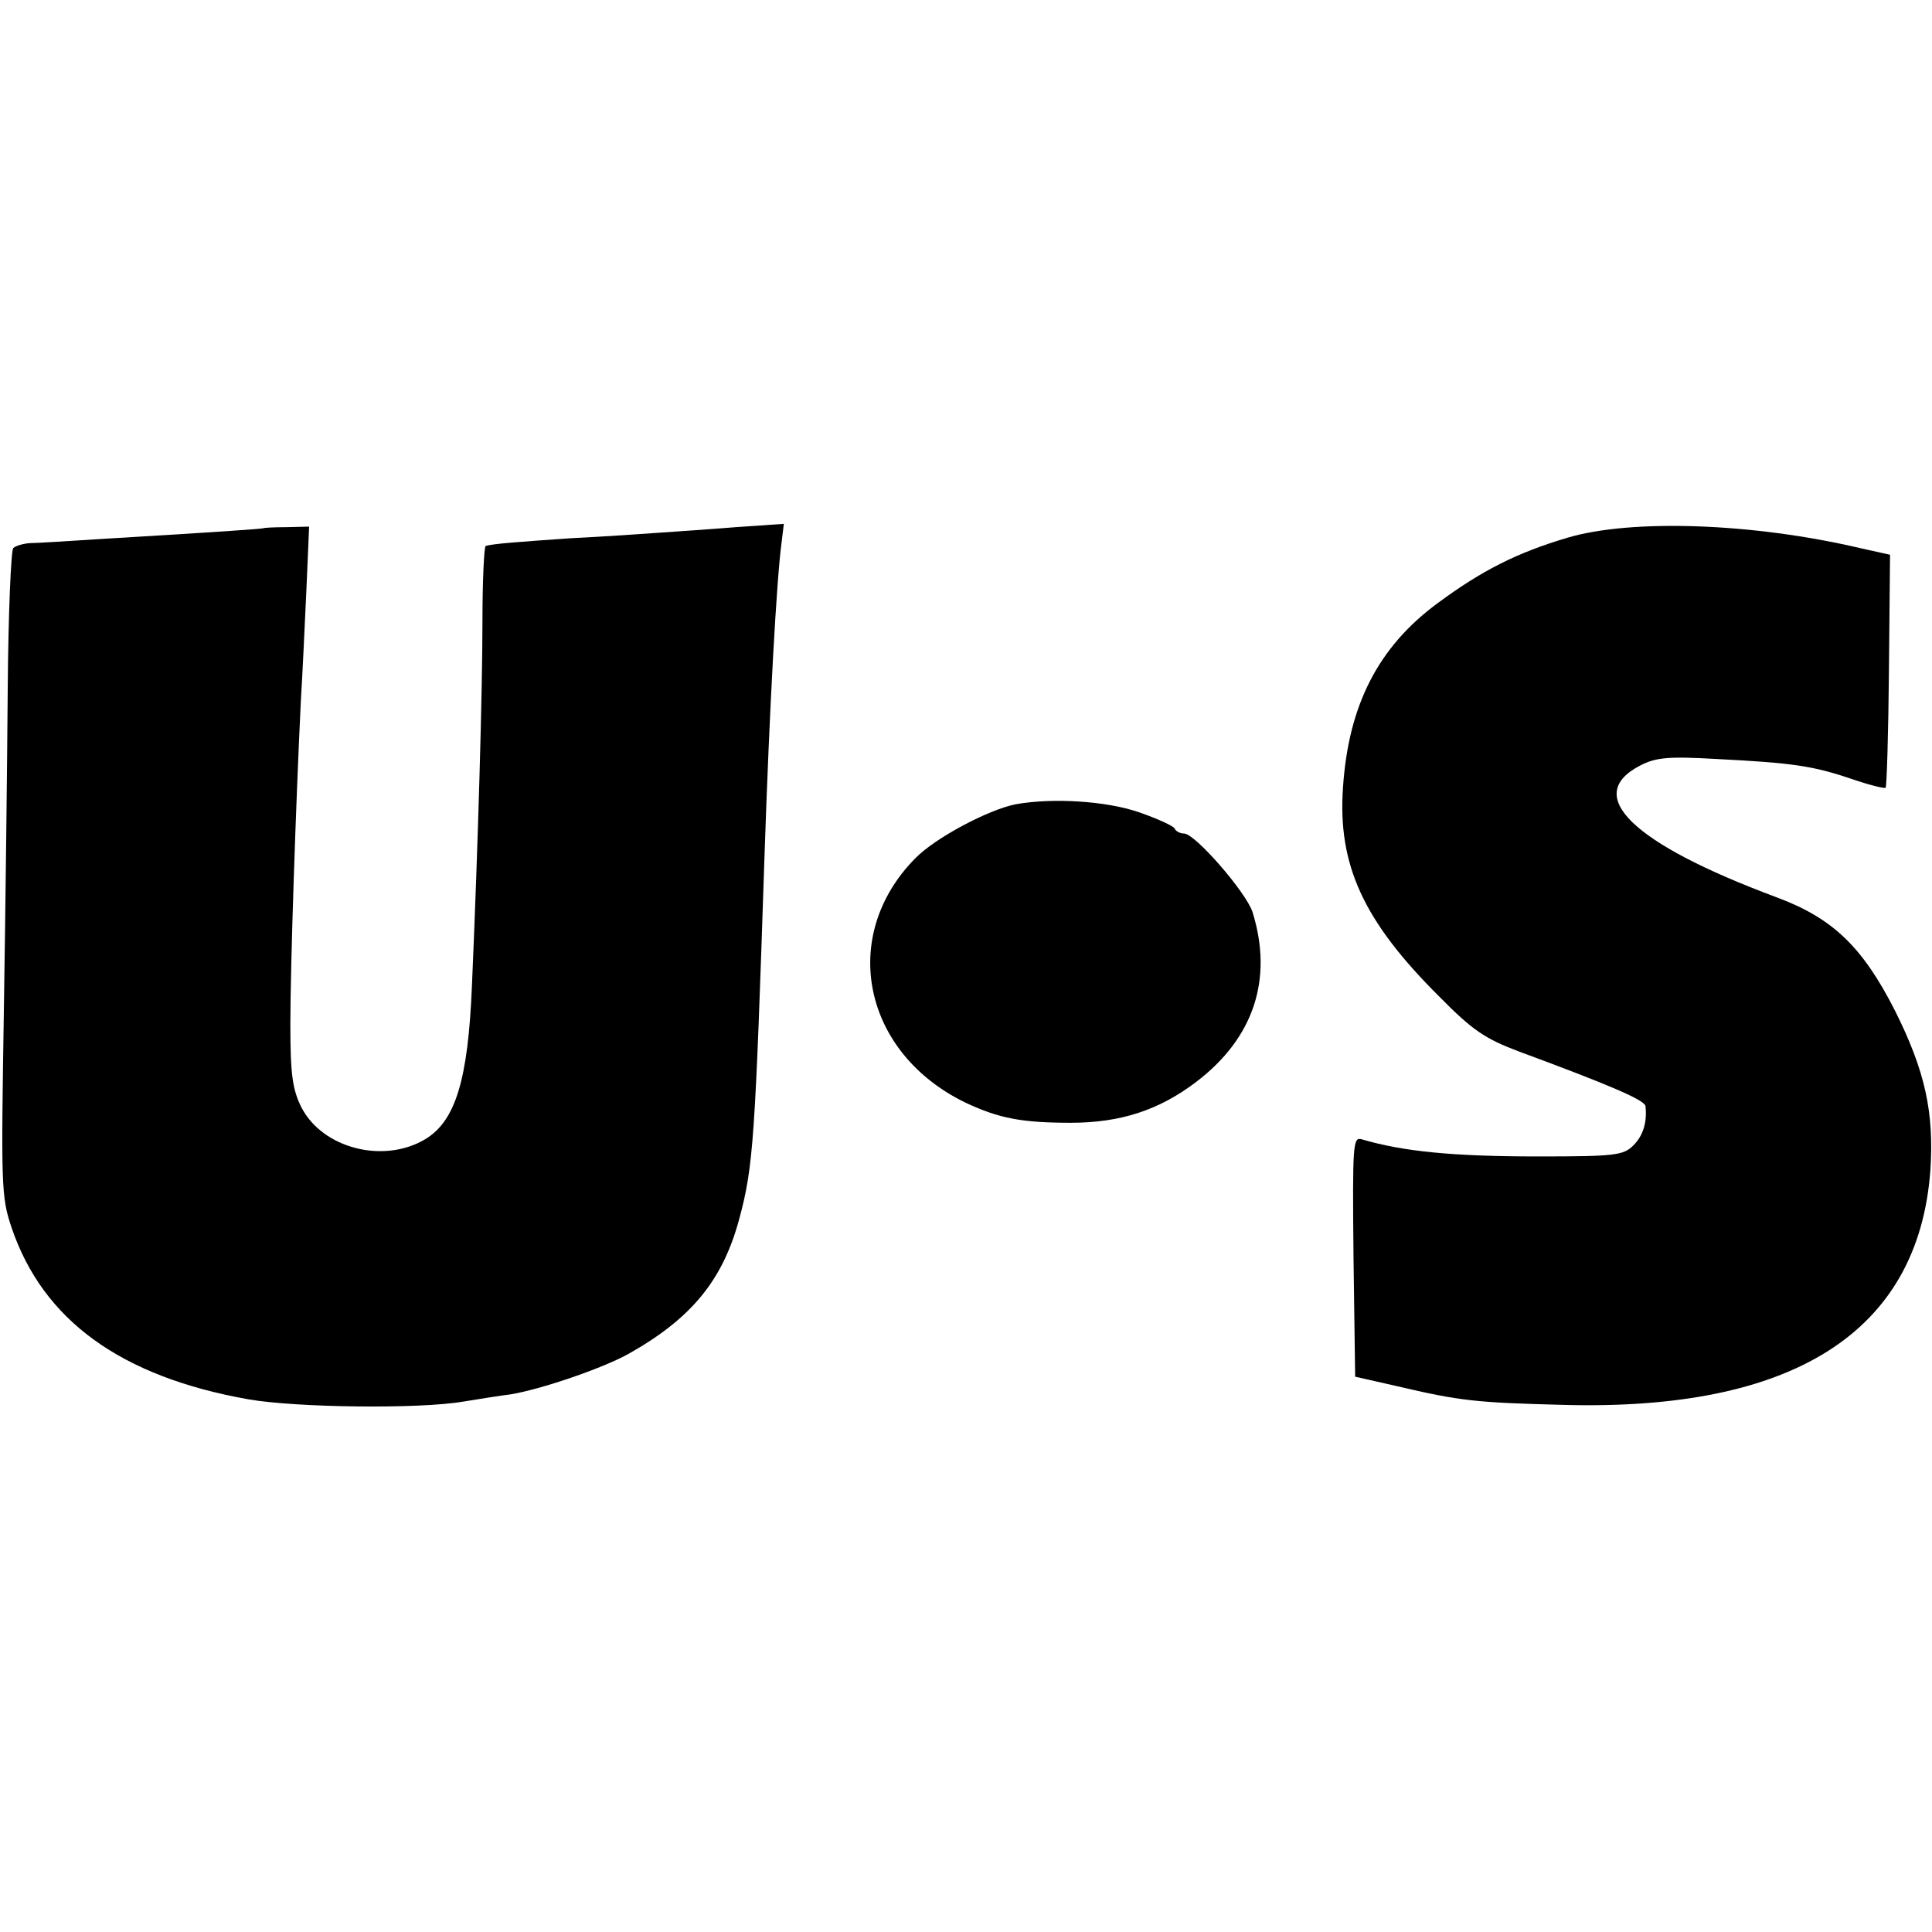 <?xml version="1.0" standalone="no"?>
<!DOCTYPE svg PUBLIC "-//W3C//DTD SVG 20010904//EN"
 "http://www.w3.org/TR/2001/REC-SVG-20010904/DTD/svg10.dtd">
<svg version="1.0" xmlns="http://www.w3.org/2000/svg"
 width="350pt" height="350pt" viewBox="0 0 350 350"
 preserveAspectRatio="xMidYMid meet">
<g transform="translate(0,350) scale(0.1,-0.1)"
fill="#000000" stroke="none">
<path d="M477 2543 c-2 -1 -84 -7 -287 -19 -63 -4 -125 -8 -137 -8 -12 -1 -25
-5 -29 -9 -4 -4 -9 -119 -10 -255 -1 -136 -4 -398 -7 -582 -5 -317 -5 -338 14
-394 57 -168 198 -270 429 -311 86 -15 309 -18 390 -4 30 5 69 11 85 13 55 9
166 47 213 73 114 64 171 133 201 244 26 96 29 145 46 659 9 269 22 503 31
568 l4 33 -87 -6 c-49 -4 -110 -8 -138 -10 -27 -2 -99 -7 -160 -10 -101 -7
-141 -10 -155 -14 -3 0 -6 -63 -6 -138 0 -123 -8 -405 -19 -658 -7 -172 -30
-246 -85 -279 -76 -45 -186 -16 -224 58 -16 32 -20 59 -20 150 0 105 10 400
19 586 3 47 7 137 10 200 l5 116 -41 -1 c-22 0 -41 -1 -42 -2z"/>
<path d="M2840 2526 c-91 -27 -155 -59 -236 -119 -107 -79 -161 -184 -171
-333 -10 -141 37 -243 175 -380 60 -61 83 -76 144 -99 165 -61 228 -88 229
-99 3 -29 -4 -53 -22 -71 -18 -18 -33 -20 -172 -20 -156 0 -245 9 -320 31 -16
5 -17 -8 -15 -212 l3 -218 75 -17 c115 -27 144 -30 300 -34 419 -12 645 132
667 424 7 105 -9 180 -64 290 -59 116 -113 168 -216 206 -260 97 -350 184
-246 238 29 15 51 17 139 12 136 -7 173 -12 244 -36 32 -11 60 -18 62 -16 2 2
5 98 6 213 l2 209 -54 12 c-196 46 -415 53 -530 19z"/>
<path d="M1840 2043 c-50 -10 -146 -61 -182 -98 -139 -141 -95 -353 92 -443
60 -28 101 -36 190 -36 90 0 160 23 227 74 104 79 140 186 102 308 -12 36
-104 142 -124 142 -7 0 -15 4 -17 9 -1 4 -31 18 -66 30 -59 20 -155 26 -222
14z"/>
</g>
</svg>
